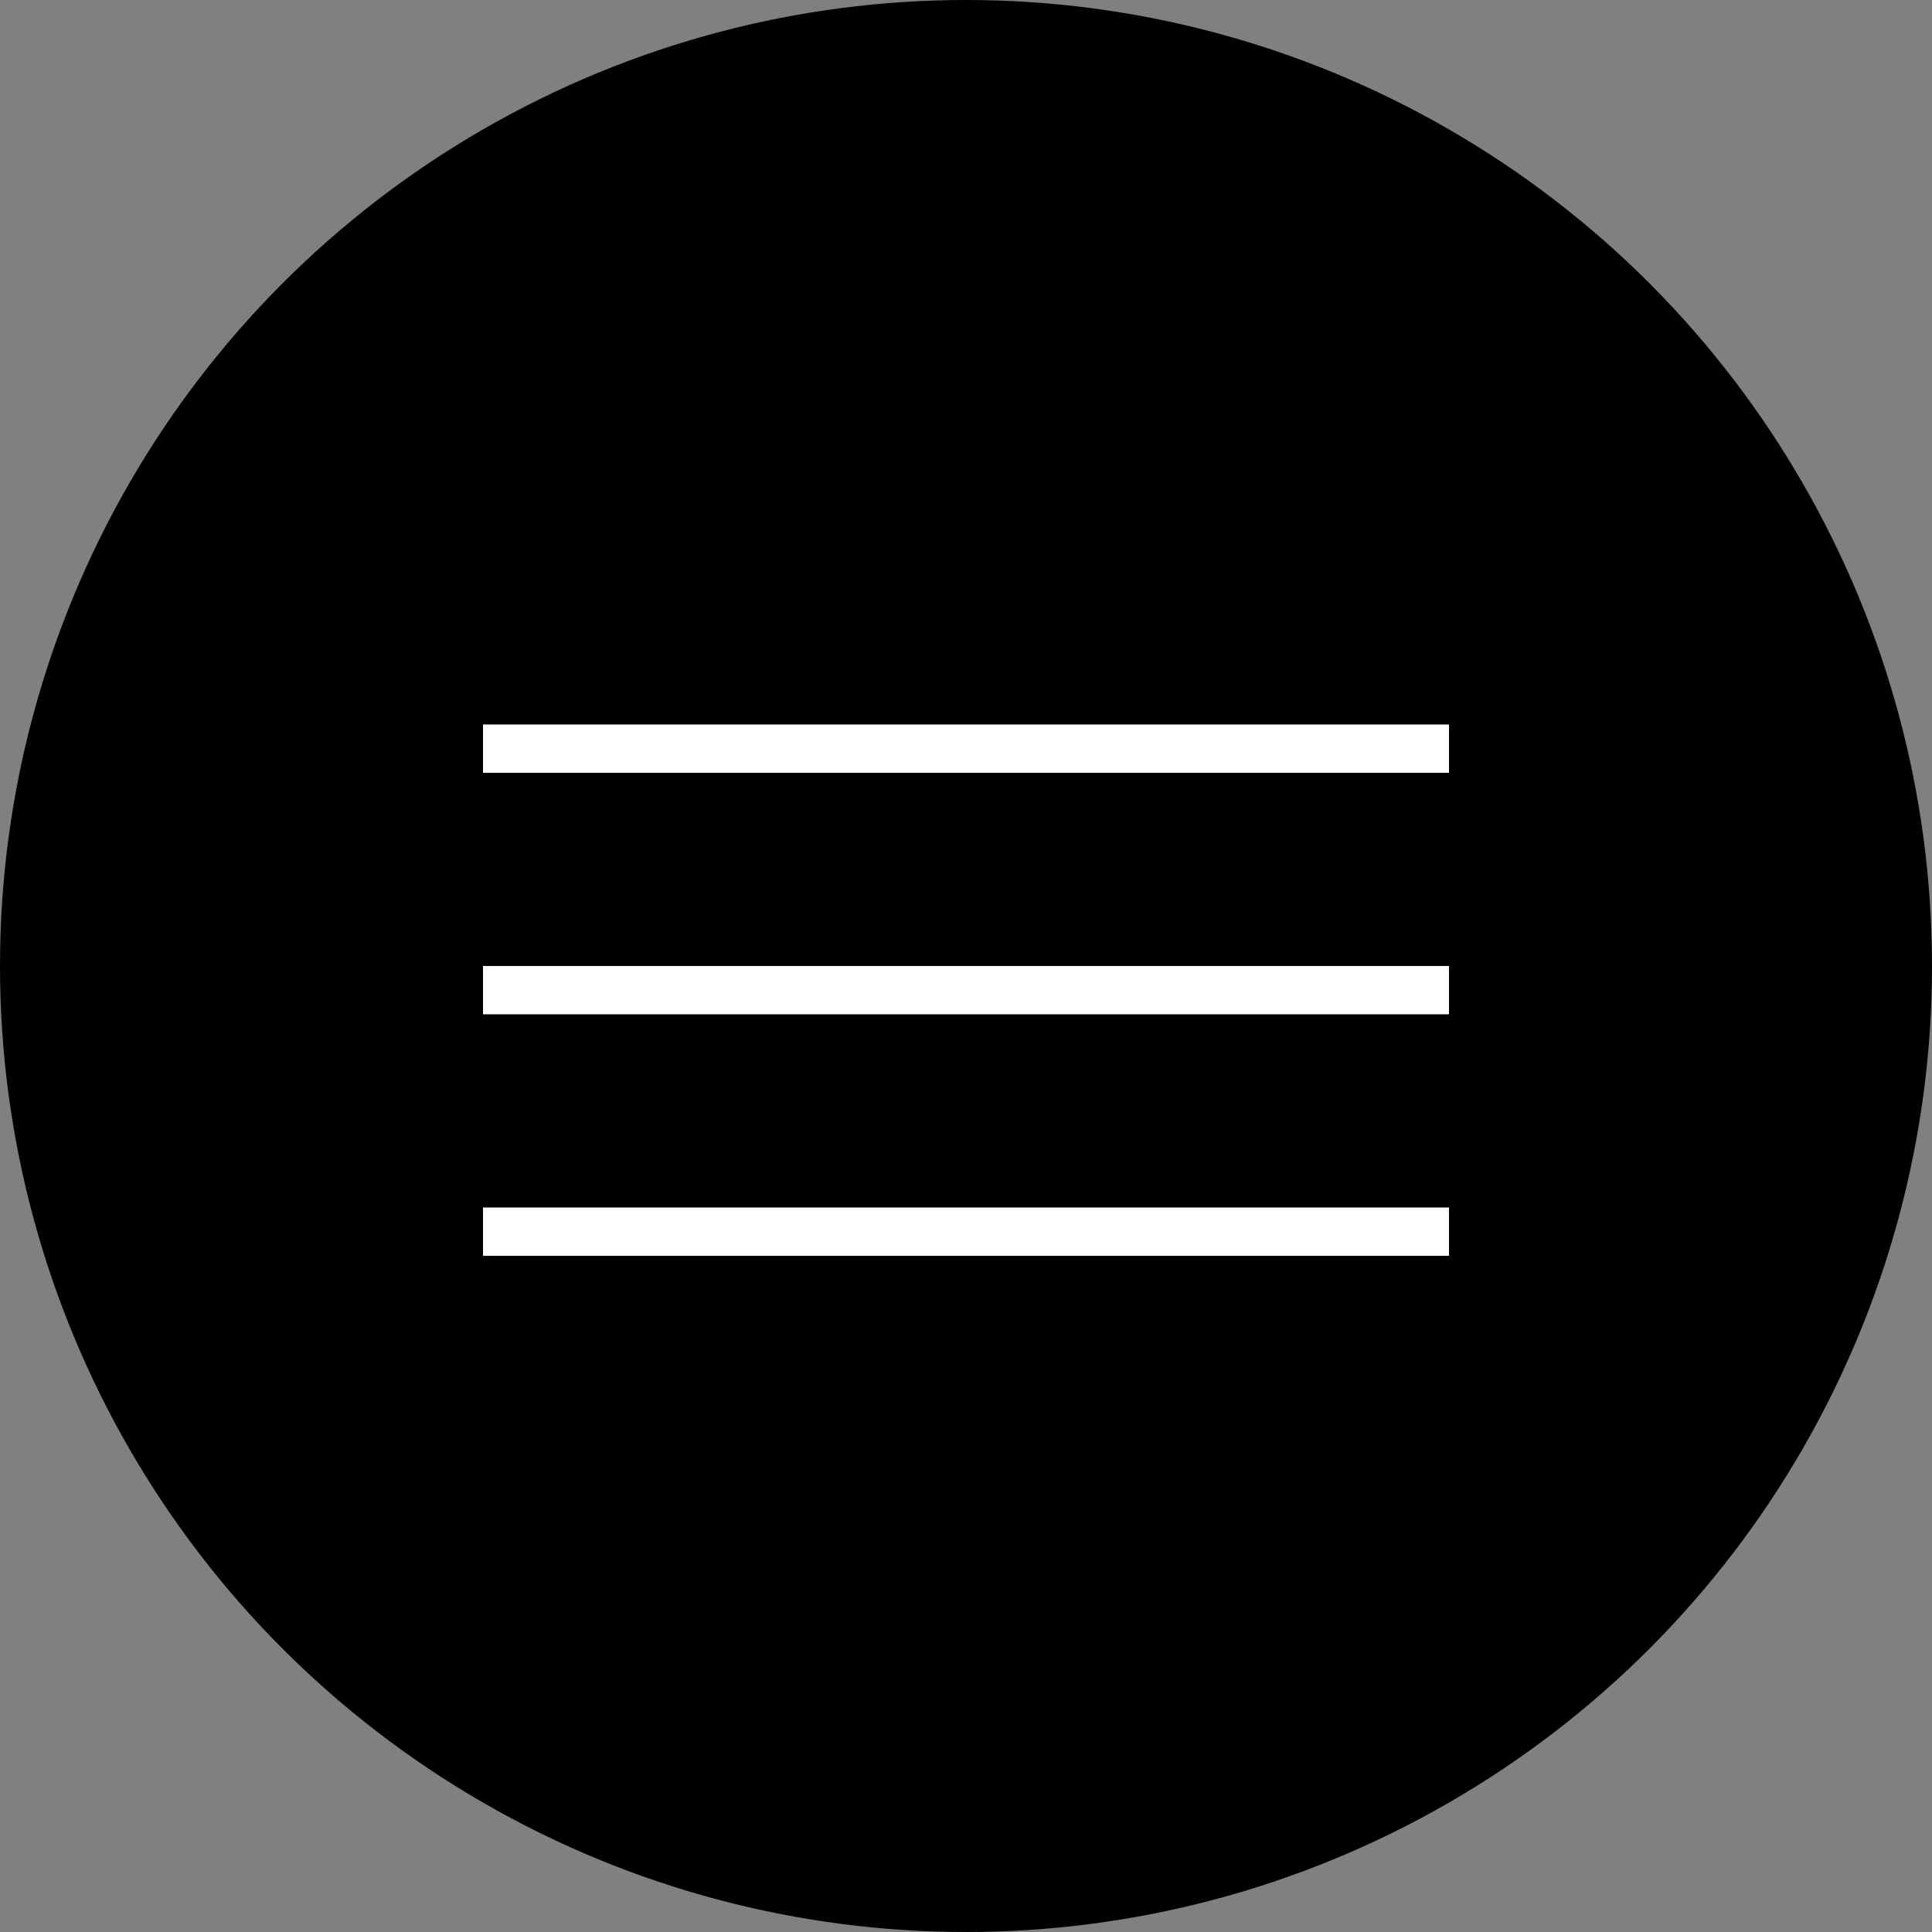 <?xml version="1.0" encoding="UTF-8"?> <svg xmlns="http://www.w3.org/2000/svg" width="40" height="40" viewBox="0 0 40 40" fill="none"><rect x="0" y="0" width="40" height="40" fill="#808080" stroke="none"/><circle cx="20" cy="20" r="20" fill="black"></circle><line x1="10" y1="15.5" x2="30" y2="15.5" stroke="white"></line><line x1="10" y1="20.5" x2="30" y2="20.5" stroke="white"></line><line x1="10" y1="25.5" x2="30" y2="25.5" stroke="white"></line></svg> 